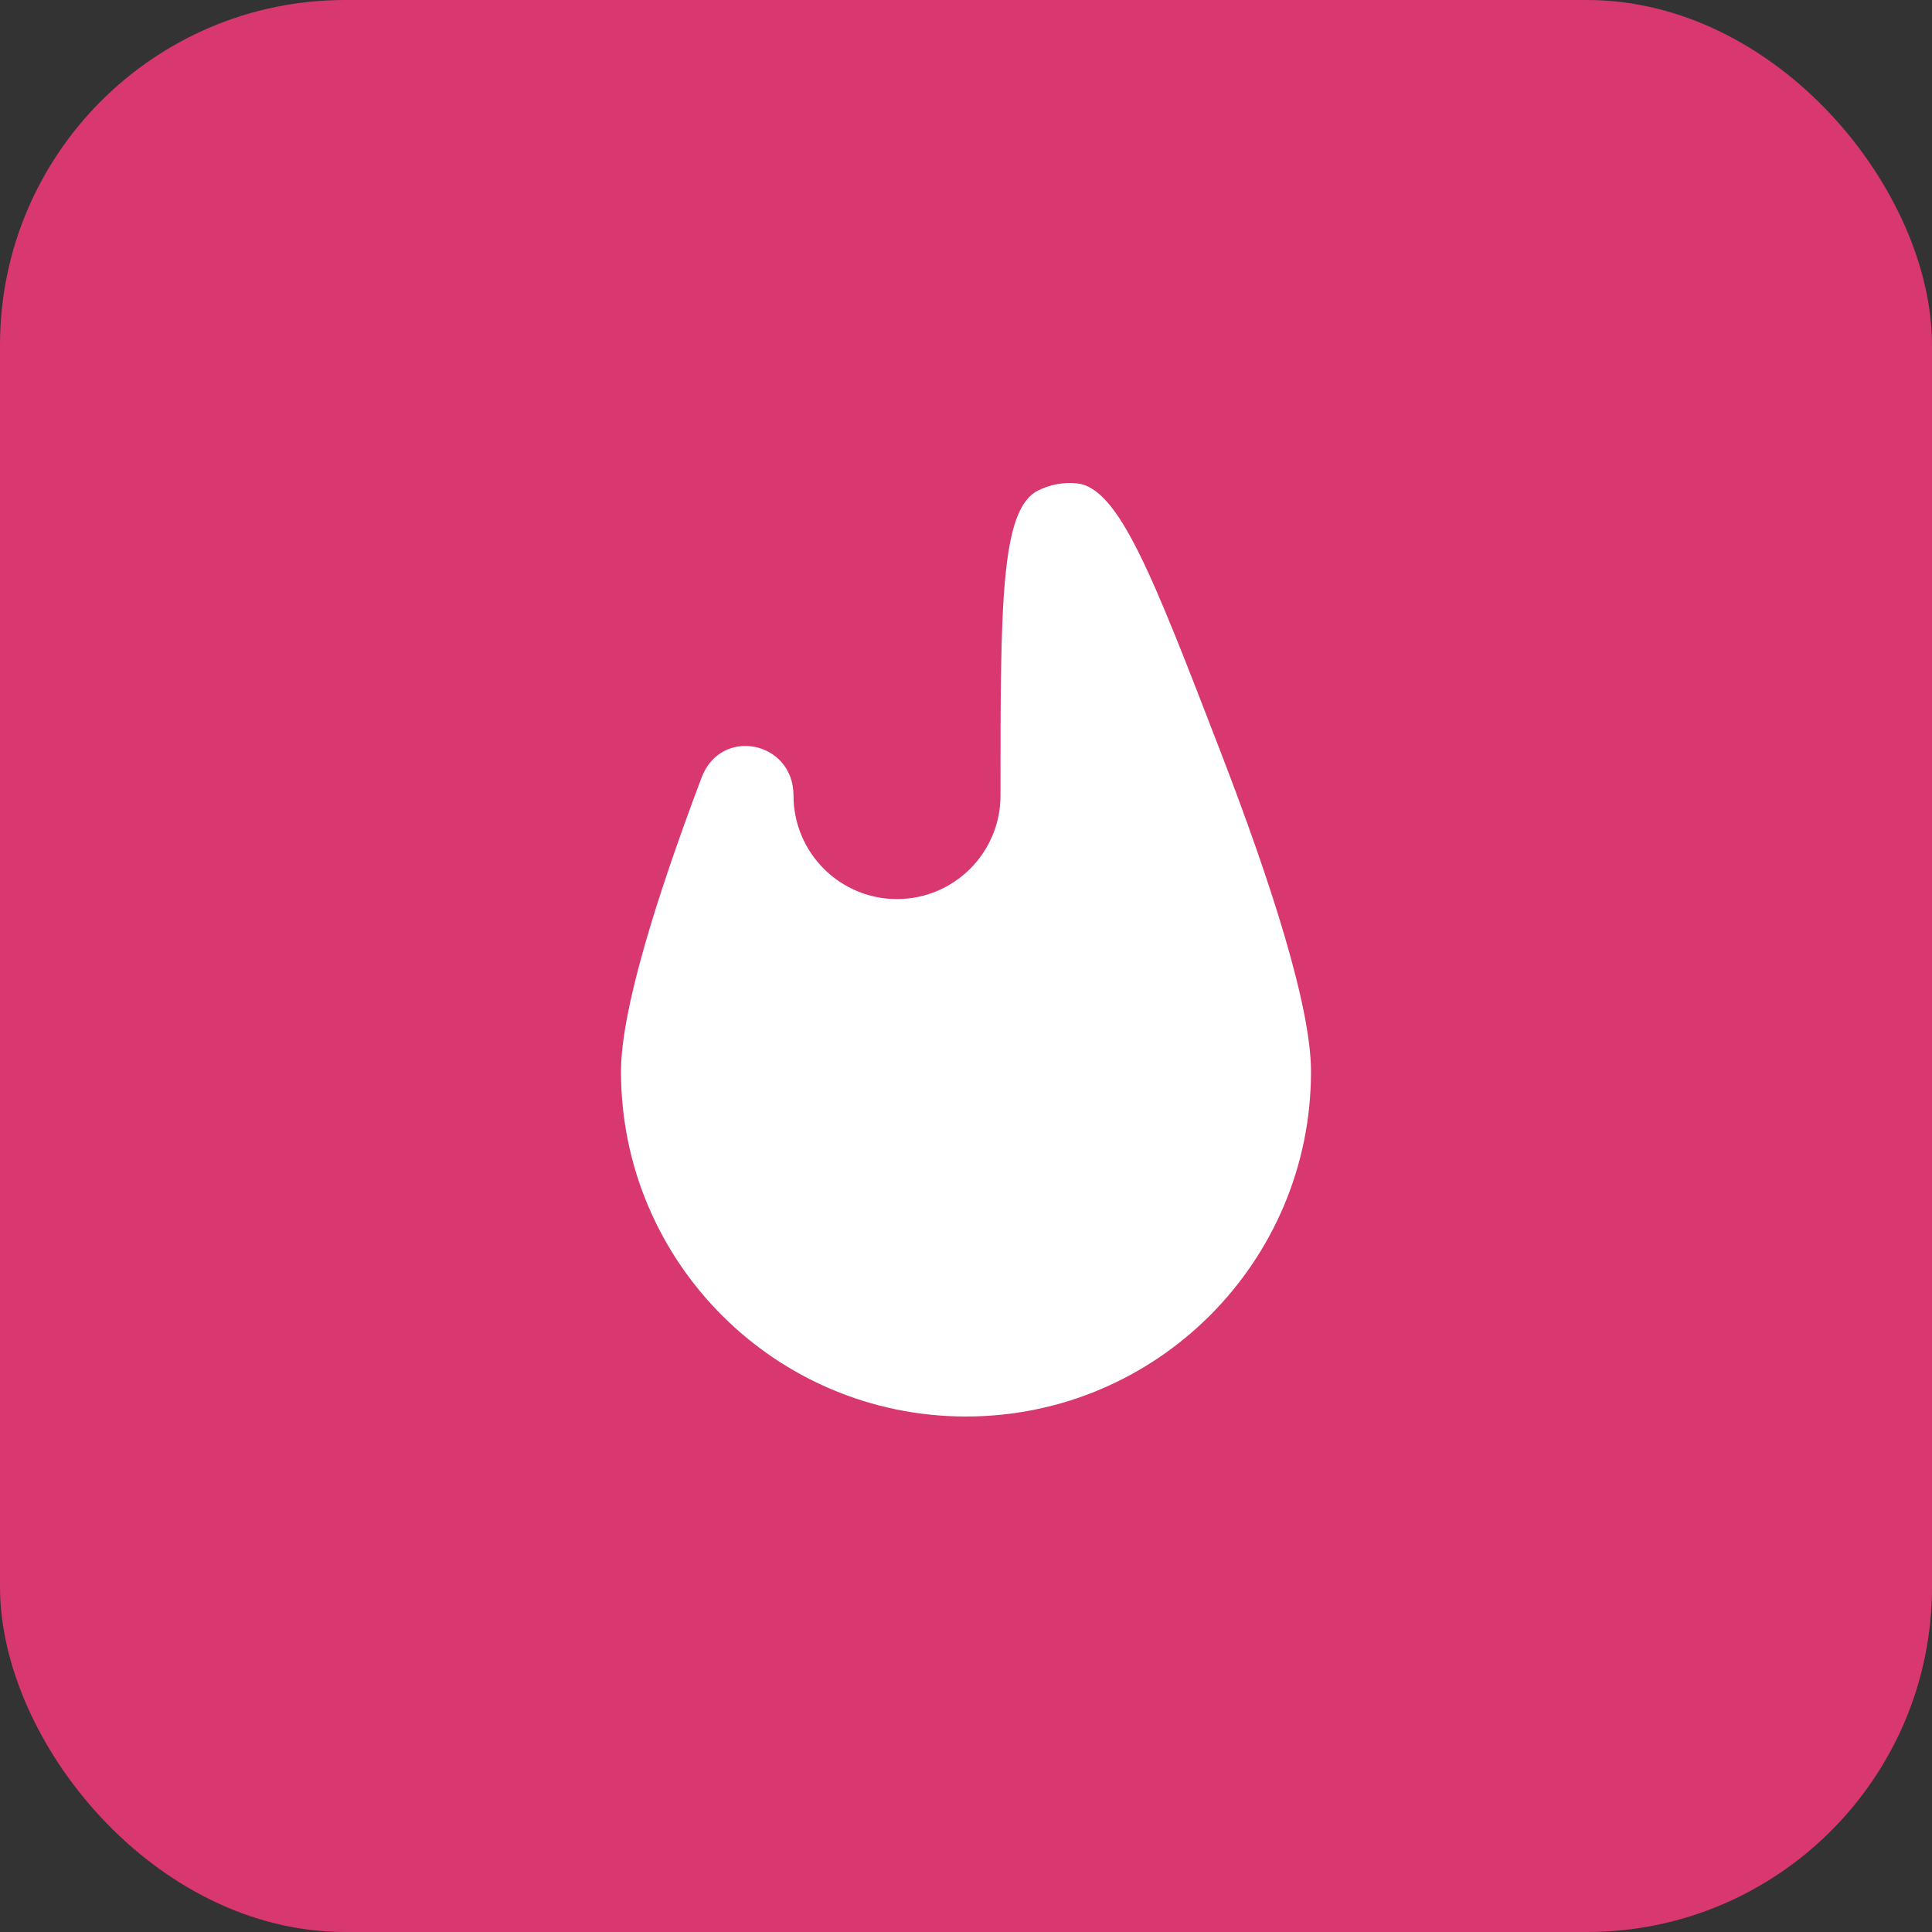 <?xml version="1.0" encoding="UTF-8"?> <svg xmlns="http://www.w3.org/2000/svg" width="28" height="28" viewBox="0 0 28 28" fill="none"><rect x="0" y="0" width="28" height="28" fill="#333333" stroke="none"/><rect width="28" height="28" rx="5" fill="#D83770"></rect><path d="M11.5 11.53C11.5 10.738 10.447 10.528 10.168 11.269C9.492 13.06 9 14.663 9 15.53C9 18.291 11.239 20.529 14 20.529C16.761 20.529 19 18.291 19 15.53C19 14.599 18.432 12.818 17.678 10.866C16.703 8.338 16.215 7.074 15.612 7.006C15.42 6.984 15.209 7.023 15.037 7.113C14.5 7.393 14.5 8.772 14.5 11.53C14.5 12.358 13.828 13.03 13 13.03C12.172 13.03 11.5 12.358 11.5 11.53Z" fill="white"></path></svg> 